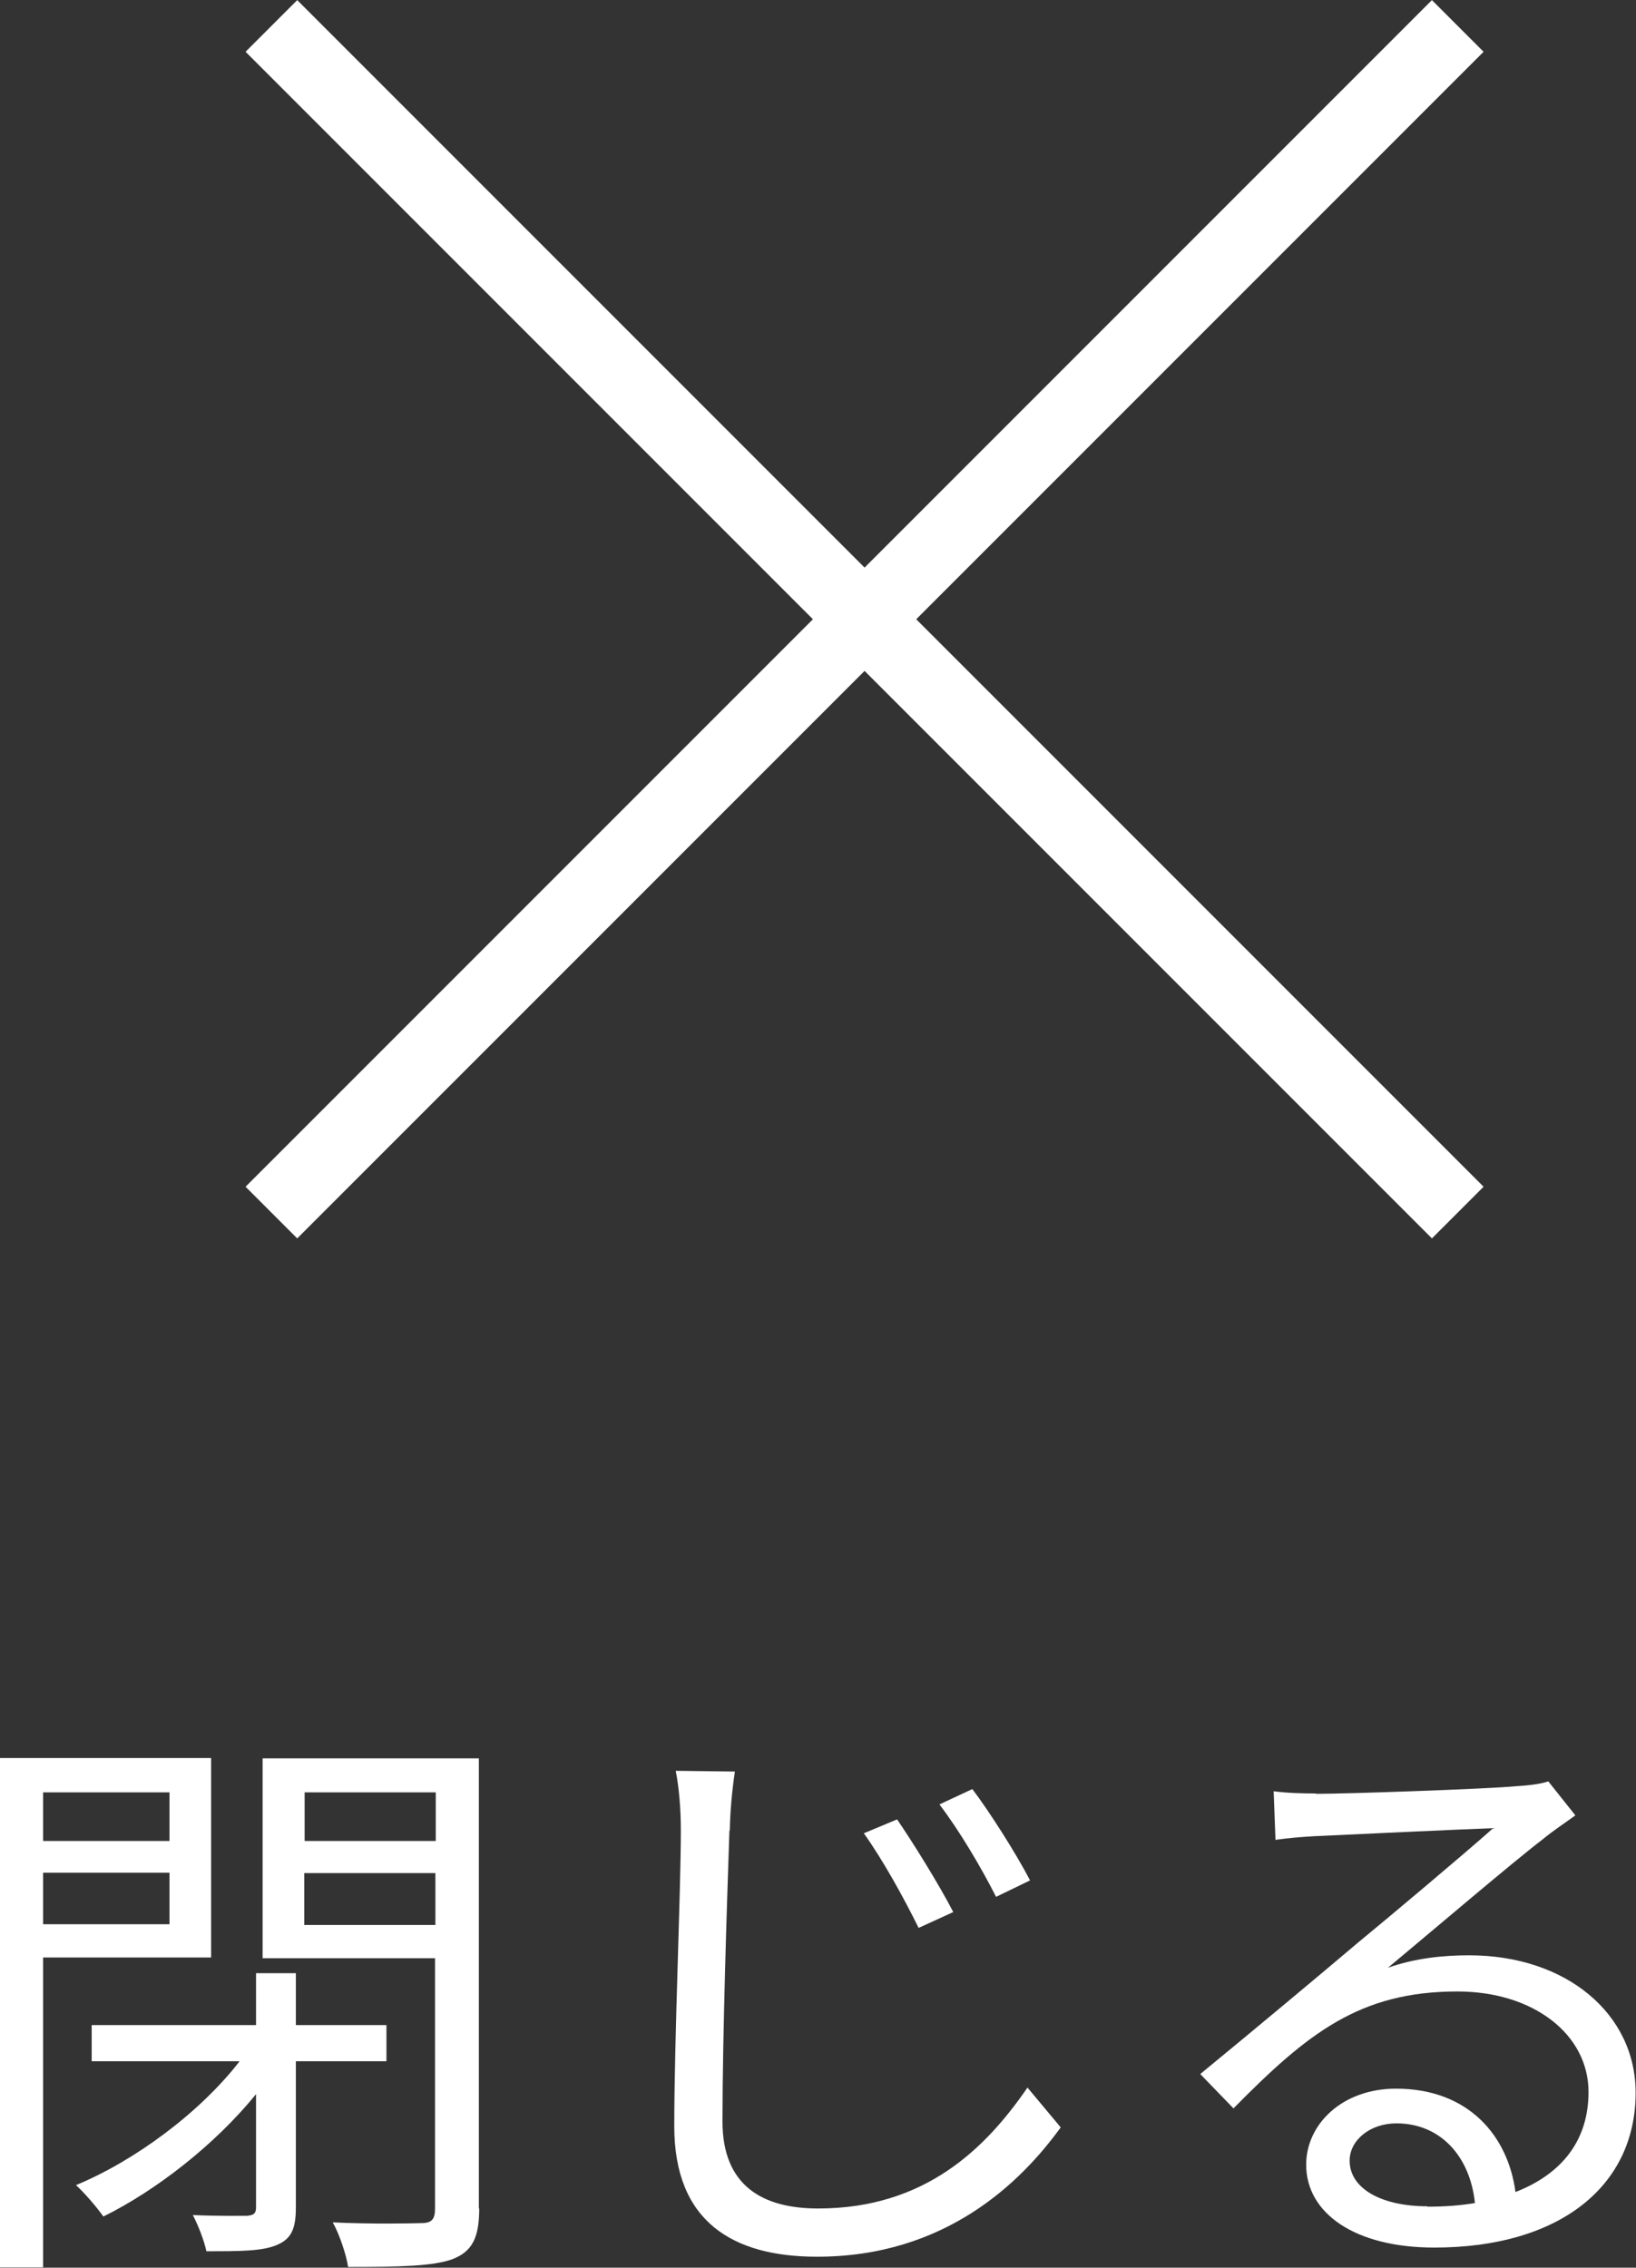 <?xml version="1.0" encoding="UTF-8"?><svg id="_レイヤー_2" xmlns="http://www.w3.org/2000/svg" viewBox="0 0 44.79 62.07"><rect x="0" y="0" width="44.79" height="62.07" fill="#333333" stroke="none"/><defs><style>.cls-1{fill:none;stroke:#fff;stroke-miterlimit:10;stroke-width:2px;}.cls-2{fill:#fff;stroke-width:0px;}</style></defs><g id="_要素"><path class="cls-2" d="M1.18,53.58v8.48H0v-13.94h5.78v5.46H1.18ZM1.18,49.06v1.33h3.46v-1.33H1.18ZM4.64,52.67v-1.41H1.18v1.41h3.46ZM8.1,56.4v4.02c0,.56-.11.85-.5,1.02-.4.18-1.01.18-1.95.18-.06-.29-.22-.7-.37-.99.67.03,1.3.02,1.49.02.18-.02.24-.06.24-.24v-3.09c-1.12,1.38-2.74,2.64-4.18,3.35-.19-.27-.53-.66-.75-.86,1.6-.66,3.39-1.98,4.48-3.39H2.51v-.99h4.5v-1.42h1.09v1.42h2.48v.99h-2.48ZM13.12,60.45c0,.8-.19,1.18-.74,1.39-.53.19-1.44.21-2.85.21-.05-.34-.24-.9-.42-1.22,1.06.05,2.1.03,2.42.02.29,0,.38-.1.38-.4v-6.85h-4.72v-5.47h5.92v12.32ZM8.34,49.06v1.33h3.59v-1.33h-3.59ZM11.92,52.69v-1.42h-3.59v1.42h3.59Z"/><path class="cls-2" d="M19.97,50.1c-.06,1.79-.19,5.59-.19,7.97,0,1.76,1.1,2.38,2.62,2.38,2.93,0,4.59-1.65,5.73-3.31l.91,1.09c-1.1,1.52-3.17,3.54-6.67,3.54-2.31,0-3.91-.96-3.91-3.57,0-2.37.18-6.43.18-8.1,0-.59-.05-1.17-.14-1.63l1.62.02c-.08.53-.13,1.09-.14,1.62ZM26.09,52.34l-.94.43c-.42-.85-.98-1.86-1.5-2.59l.91-.38c.4.58,1.15,1.78,1.54,2.54ZM28.2,51.47l-.93.45c-.42-.83-1.01-1.82-1.55-2.53l.9-.42c.43.56,1.2,1.76,1.58,2.5Z"/><path class="cls-2" d="M36.04,49.1c.83,0,4.64-.13,5.49-.21.48-.03.7-.08.86-.13l.74.93c-.29.21-.61.42-.9.66-.8.61-2.98,2.47-4.23,3.51.74-.26,1.5-.34,2.22-.34,2.66,0,4.56,1.6,4.56,3.76,0,2.58-2.11,4.24-5.51,4.24-2.18,0-3.51-.94-3.51-2.27,0-1.1.98-2.08,2.46-2.08,2,0,3.07,1.31,3.27,2.83,1.28-.5,2-1.42,2-2.74,0-1.57-1.5-2.75-3.59-2.75-2.67,0-4.1,1.14-6.13,3.2l-.91-.94c1.33-1.09,3.38-2.8,4.31-3.59.9-.74,2.9-2.42,3.71-3.14-.85.03-4.05.18-4.9.22-.35.02-.72.05-1.06.1l-.05-1.33c.37.05.82.06,1.14.06ZM39.08,60.4c.46,0,.9-.03,1.3-.1-.13-1.26-.93-2.18-2.15-2.18-.72,0-1.28.46-1.28,1.02,0,.77.88,1.25,2.13,1.25Z"/><line class="cls-1" x1="7.43" y1=".71" x2="39.91" y2="33.19"/><line class="cls-1" x1="39.91" y1=".71" x2="7.43" y2="33.19"/></g></svg>